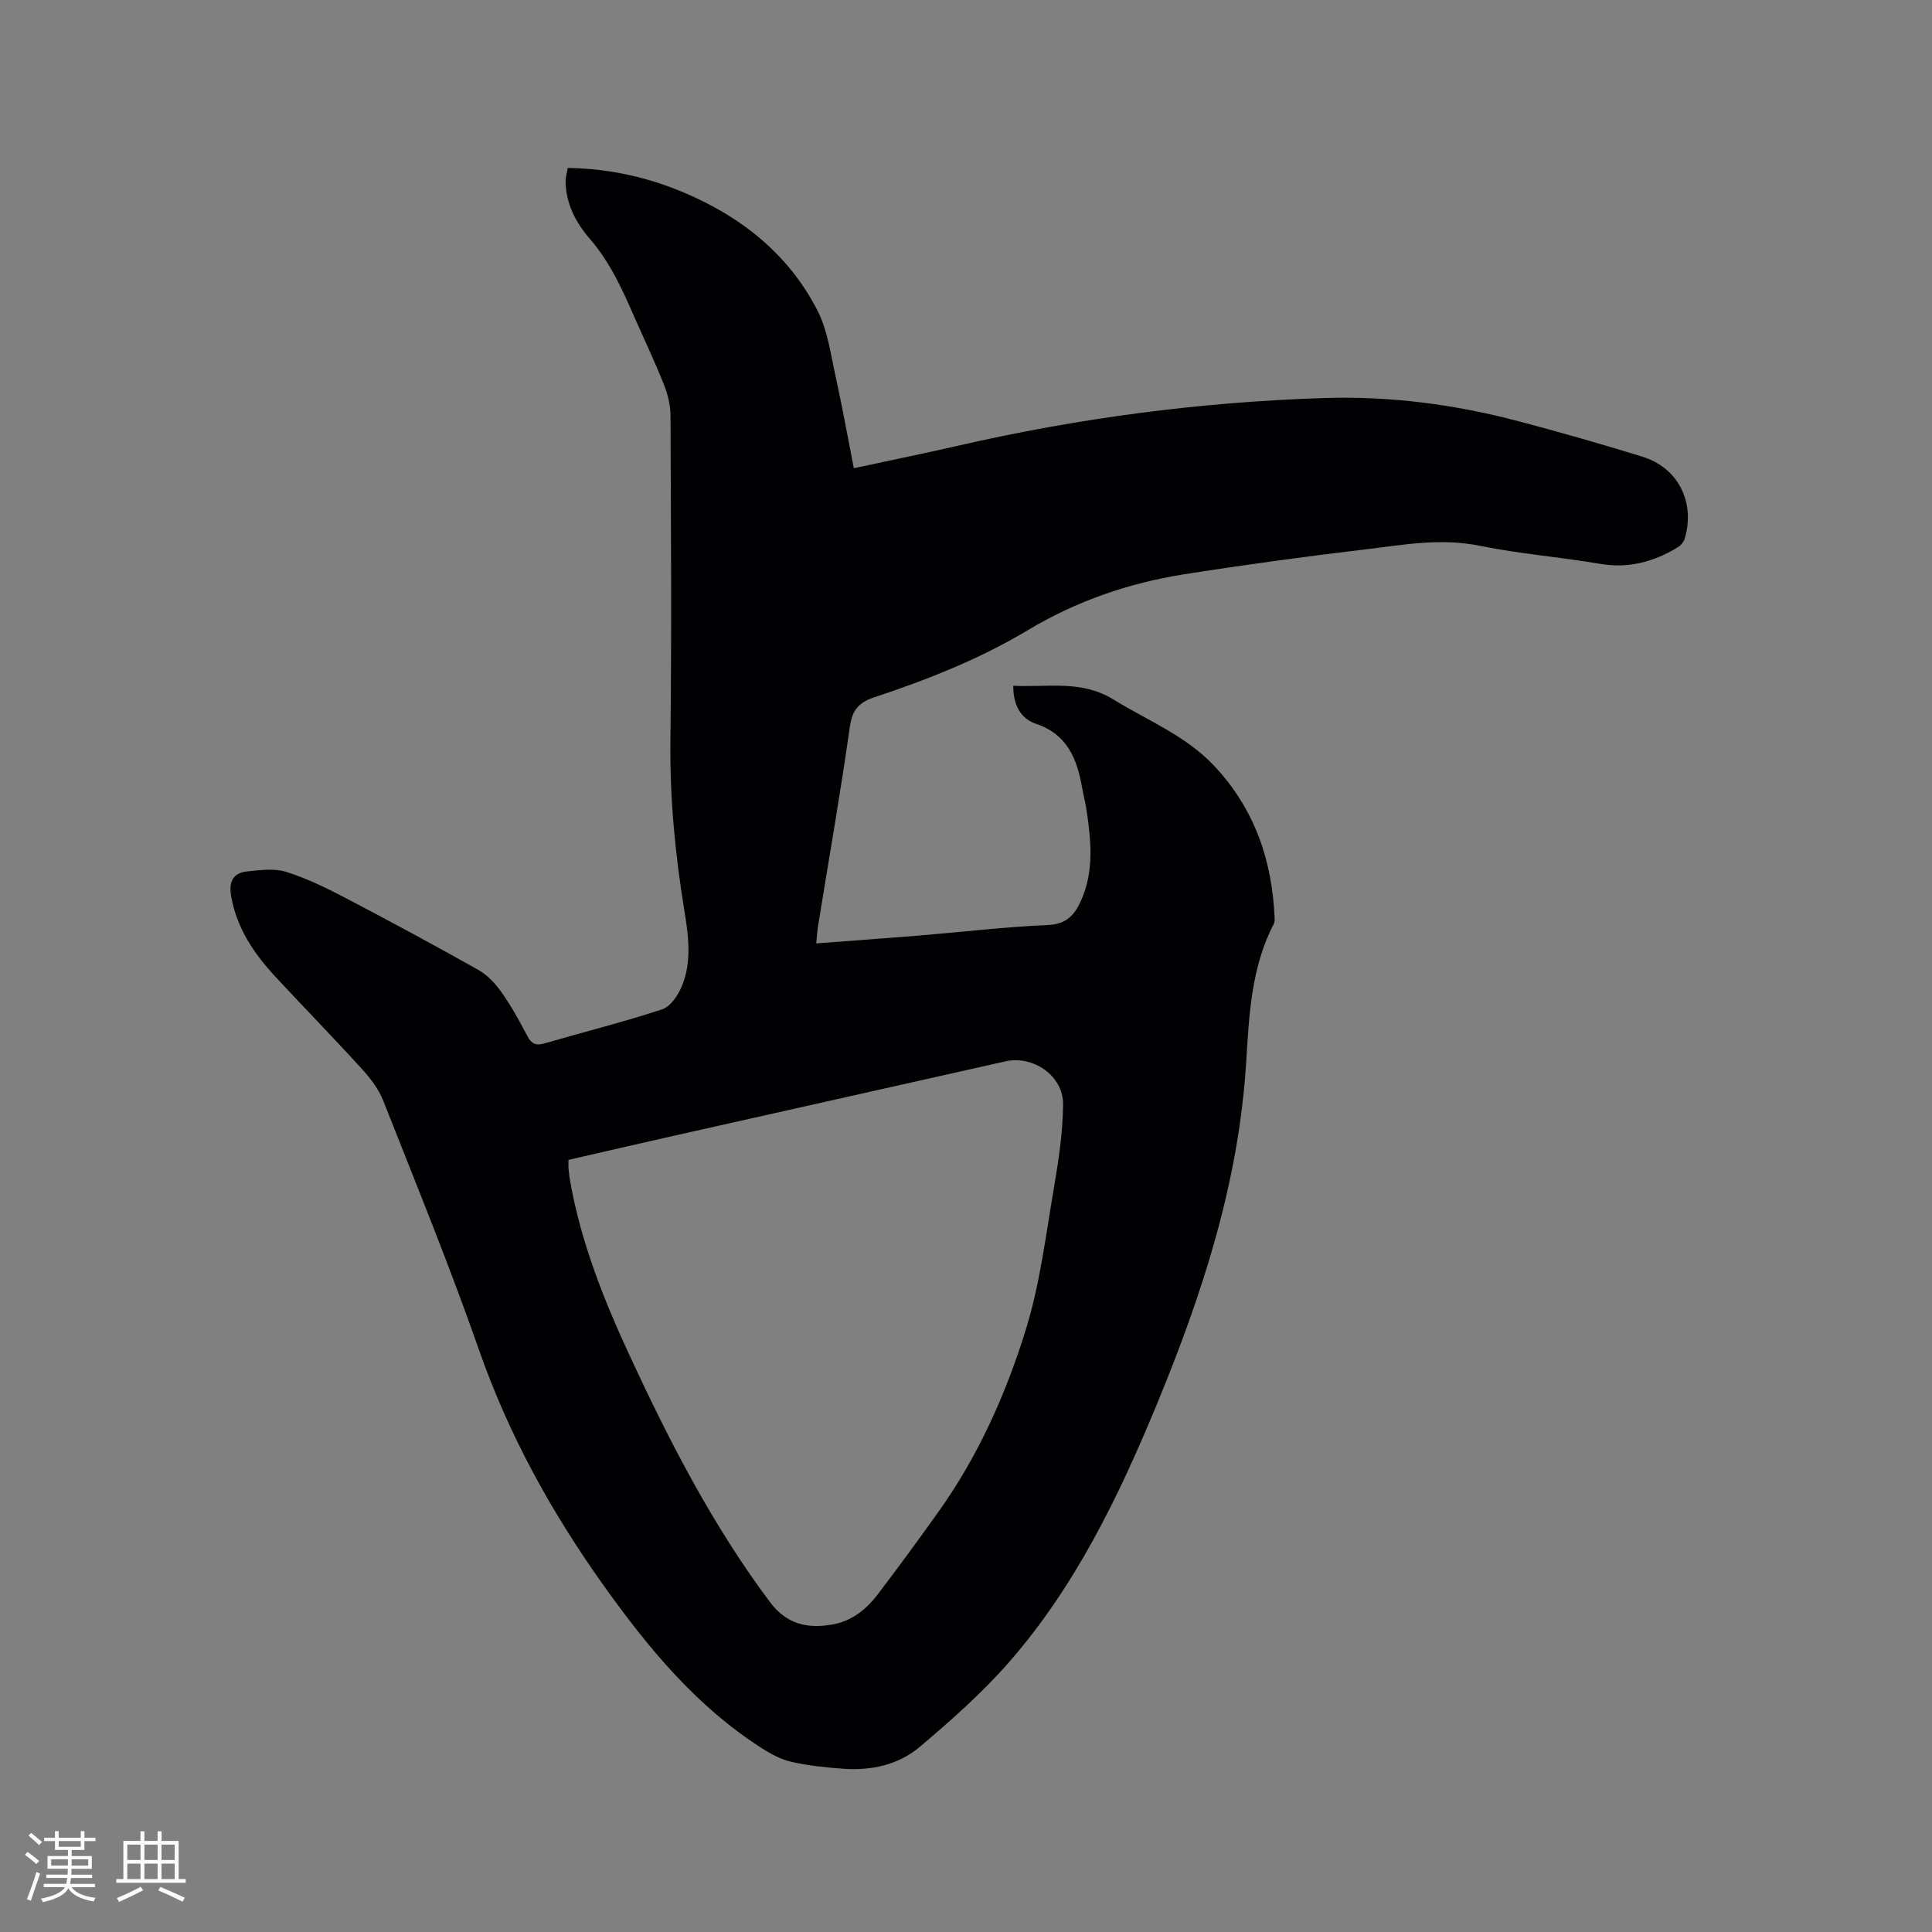 <svg enable-background="new 0 0 400 400" viewBox="0 0 400 400" xmlns="http://www.w3.org/2000/svg"><rect x="0" y="0" width="400" height="400" fill="#808080" stroke="none"/><path d="m117.54 34.77c8.52.12 16.53 1.9 24.18 5.15 11.86 5.03 21.58 12.78 27.52 24.35 2.15 4.2 2.77 9.23 3.82 13.94 1.35 6.08 2.44 12.23 3.71 18.73 7.33-1.58 14.45-3.03 21.53-4.65 24.96-5.73 50.24-9.07 75.82-9.88 13.63-.44 27.08 1.31 40.27 4.8 8.59 2.27 17.15 4.71 25.64 7.34 7.41 2.29 10.98 9.39 8.79 16.92-.2.7-.82 1.45-1.46 1.84-4.95 3.03-10.26 4.43-16.09 3.43-8.23-1.41-16.69-2.07-24.71-3.71-8.35-1.7-15.86-.24-23.68.69-12.62 1.5-25.22 3.21-37.78 5.19-11.39 1.8-22.29 5.56-32.14 11.47-10.09 6.05-20.84 10.3-31.89 13.97-3.2 1.06-4.61 2.56-5.11 6.07-1.96 13.84-4.38 27.62-6.61 41.42-.16 1.02-.21 2.06-.35 3.48 7.28-.55 14.32-1.05 21.36-1.63 8.87-.73 17.72-1.79 26.61-2.18 3.79-.16 5.47-2.02 6.81-4.97 2.76-6.1 2.13-12.41 1.19-18.74-.23-1.57-.65-3.11-.92-4.68-1.05-5.96-3.04-11.07-9.55-13.26-3.29-1.11-4.71-3.99-4.72-7.88 7.13.37 14.08-1.27 20.76 2.85 7.1 4.38 14.97 7.47 20.85 13.74 8.32 8.86 12 19.51 12.5 31.45.02.41.03.89-.15 1.24-4.72 9.03-5.13 19.01-5.74 28.78-1.54 24.81-9.09 47.96-18.47 70.66-7.92 19.16-16.91 37.78-30.69 53.51-5.55 6.34-11.96 12-18.41 17.46-4.4 3.73-10.04 4.95-15.84 4.53-3.58-.26-7.2-.63-10.69-1.42-2.17-.49-4.29-1.62-6.19-2.84-13.51-8.66-23.4-20.61-32.69-33.62-10.87-15.24-19.67-31.18-25.85-48.84-6.07-17.38-13.06-34.44-19.82-51.58-.94-2.39-2.63-4.61-4.38-6.54-5.85-6.43-11.92-12.65-17.84-19.02-4.45-4.79-8.08-10.05-9.26-16.71-.52-2.91.24-4.9 3.28-5.21 2.67-.28 5.59-.68 8.05.08 4.21 1.31 8.26 3.28 12.18 5.33 9.29 4.86 18.52 9.84 27.66 14.98 1.9 1.07 3.56 2.87 4.83 4.68 2.01 2.85 3.7 5.93 5.32 9.02.85 1.61 1.76 2.03 3.51 1.52 8.13-2.36 16.36-4.42 24.4-7.06 1.7-.56 3.25-2.85 4.03-4.7 2.19-5.18 1.39-10.66.52-16-1.88-11.53-2.98-23.07-2.85-34.79.27-22.48.11-44.96.02-67.44-.01-2.14-.56-4.39-1.35-6.39-1.83-4.63-3.98-9.13-5.98-13.68-2.55-5.81-5.08-11.57-9.34-16.48-2.92-3.36-5.04-7.37-5.05-12.08.03-.81.28-1.63.44-2.64zm.16 205.37c0 .77-.04 1.29.01 1.8.09.95.2 1.9.37 2.83 2.26 12.61 6.96 24.41 12.31 35.95 8.25 17.8 17.2 35.19 29.03 50.98 3.44 4.6 7.73 5.52 12.83 4.65 3.97-.67 7-3.03 9.37-6.12 4.25-5.55 8.37-11.21 12.44-16.89 8.35-11.63 14.18-24.61 18.35-38.14 2.92-9.45 4.11-19.45 5.79-29.25.97-5.71 1.85-11.51 1.9-17.28.06-5.94-6.18-10.22-11.92-8.93-23.04 5.17-46.08 10.33-69.11 15.51-7.09 1.6-14.18 3.24-21.37 4.89z" fill="#010103"/><g fill="#fcfbfa"><path d="m5.17 384 .55-.58c.85.61 1.65 1.24 2.4 1.87l-.59.64c-.83-.73-1.62-1.38-2.36-1.93m1.22 9.53-.82-.34c.71-1.76 1.37-3.64 1.98-5.63.24.13.5.25.76.36-.6 1.67-1.24 3.54-1.92 5.61m-.5-13.5.57-.54c.56.44 1.31 1.06 2.26 1.87l-.64.64c-.68-.66-1.41-1.32-2.19-1.97m3.25.46h2.24v-1.36h.77v1.36h4.57v-1.36h.76v1.36h2.28v.69h-2.28v1.84h-2.64v1.26h4.18v2.64h-4.21c0 .45-.02.86-.05 1.21h4.32v.69h-4.38c-.04.34-.1.75-.19 1.22h5.15v.69h-4.82c.87 1.19 2.51 1.92 4.93 2.19-.17.31-.3.57-.37.76-2.77-.49-4.52-1.41-5.26-2.76-.56 1.26-2.3 2.23-5.24 2.9-.12-.24-.26-.48-.43-.72 2.73-.55 4.38-1.34 4.96-2.38h-4.38v-.69h4.65c.1-.38.17-.79.21-1.22h-4.32v-.69h4.4c.03-.34.05-.75.05-1.21h-4.2v-2.64h4.23v-1.26h-2.69v-1.84h-2.24zm1.46 4.46v1.29h3.45c.01-.4.02-.57.01-.53v-.32-.45h-3.46zm1.55-2.59h4.57v-1.19h-4.57zm6.11 2.59h-3.42v.77c-.01.19-.01.37-.02.53h3.44z"/><path d="m32.63 379.16h.82v1.98h3.54v7.89h1.46v.78h-14.37v-.78h1.46v-7.89h3.54v-1.98h.82v1.98h2.73zm-3.49 11.48.5.73c-1.61.82-3.28 1.63-5 2.41-.13-.27-.28-.55-.44-.82 1.75-.72 3.4-1.49 4.94-2.32m-2.78-5.55h2.73v-3.18h-2.73zm0 3.95h2.73v-3.2h-2.73zm3.54-3.95h2.73v-3.18h-2.73zm0 3.95h2.73v-3.2h-2.73zm7.89 4.68c-1.84-.92-3.51-1.7-5.02-2.32l.45-.73c1.89.8 3.57 1.55 5.04 2.23zm-1.62-11.81h-2.73v3.18h2.73zm-2.73 7.13h2.73v-3.2h-2.73z"/></g></svg>
